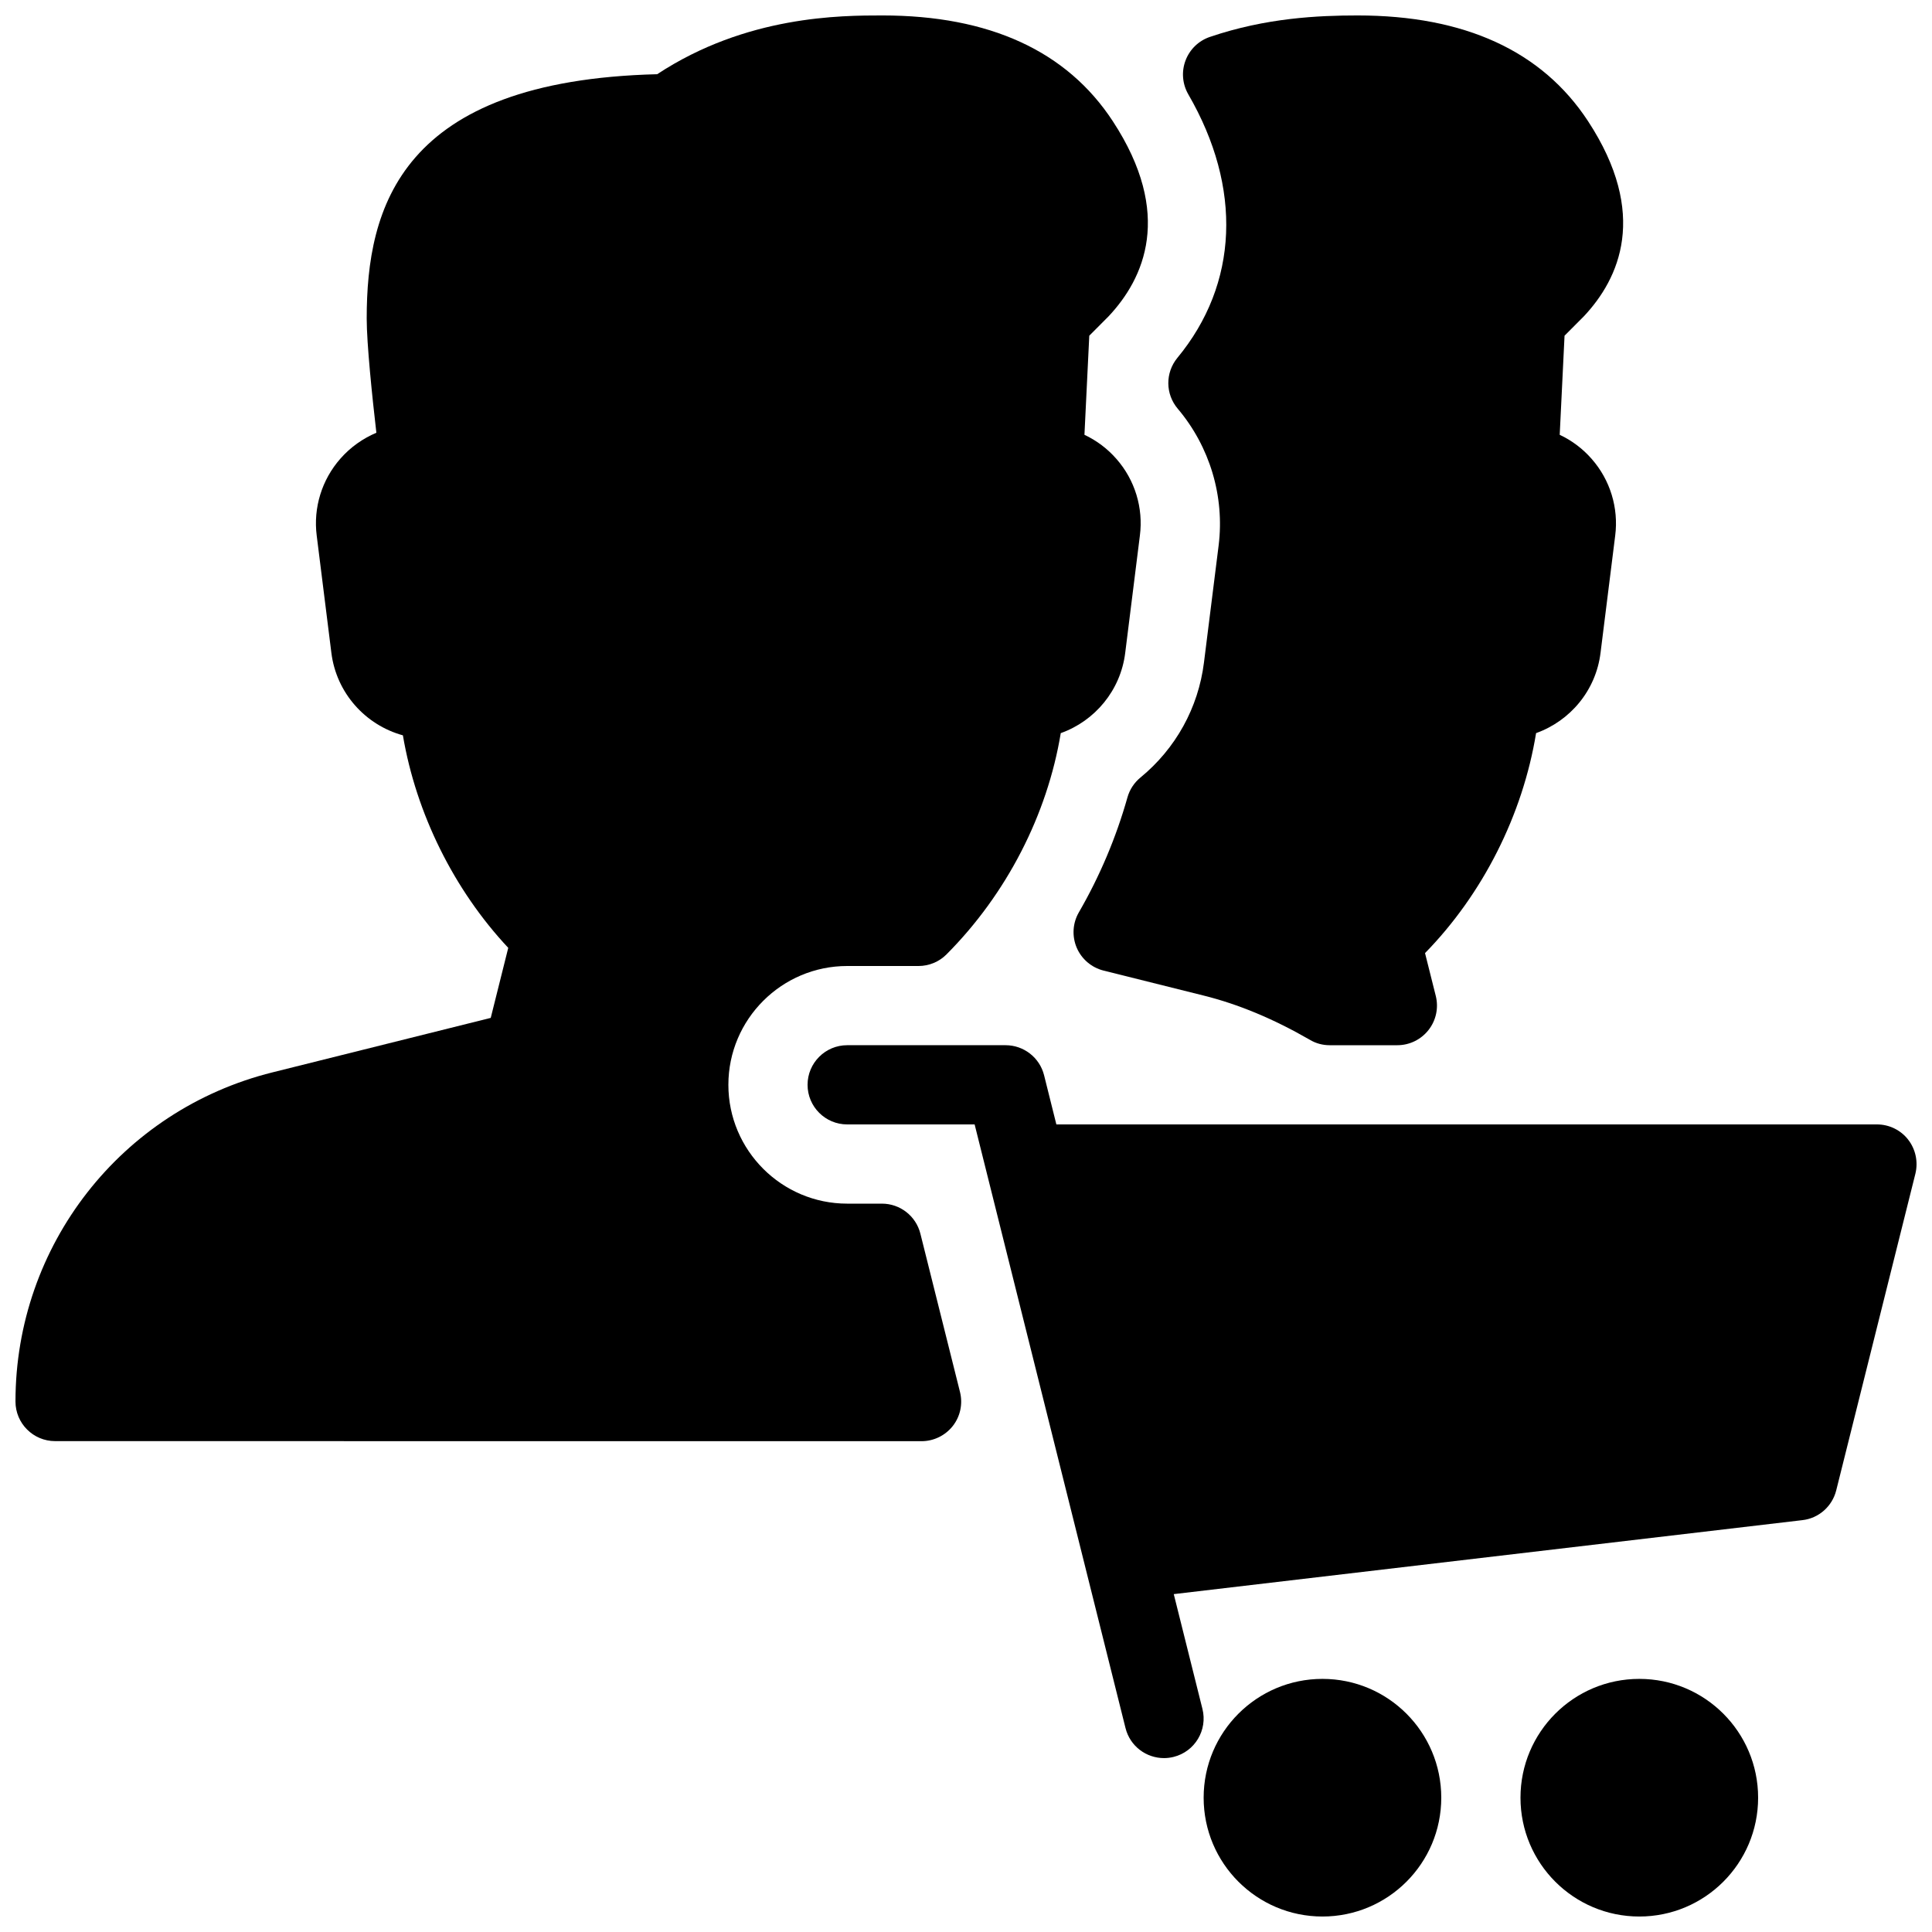 <?xml version="1.0" encoding="UTF-8"?>
<!-- Uploaded to: ICON Repo, www.svgrepo.com, Generator: ICON Repo Mixer Tools -->
<svg width="800px" height="800px" version="1.1" viewBox="144 144 512 512" xmlns="http://www.w3.org/2000/svg">
 <defs>
  <clipPath id="e">
   <path d="m358 420h293.9v190h-293.9z"/>
  </clipPath>
  <clipPath id="d">
   <path d="m462 588h64v63.902h-64z"/>
  </clipPath>
  <clipPath id="c">
   <path d="m546 588h64v63.902h-64z"/>
  </clipPath>
  <clipPath id="b">
   <path d="m428 148.09h147v272.91h-147z"/>
  </clipPath>
  <clipPath id="a">
   <path d="m148.09 148.09h300.91v377.91h-300.91z"/>
  </clipPath>
 </defs>
 <g>
  <g clip-path="url(#e)">
   <path d="m649.68 446.01c-1.977-2.539-5.039-4.027-8.273-4.027h-217.46l-3.254-13.035c-1.176-4.684-5.394-7.957-10.199-7.957h-41.984c-5.793 0-10.496 4.703-10.496 10.496s4.703 10.496 10.496 10.496h33.777l39.988 159.98c1.195 4.785 5.477 7.953 10.203 7.953 0.84 0 1.699-0.105 2.539-0.316 5.648-1.406 9.047-7.117 7.641-12.723l-7.598-30.418 166.59-19.605c4.324-0.484 7.894-3.633 8.965-7.871l20.992-83.969c0.75-3.125 0.059-6.461-1.934-9.004z"/>
  </g>
  <g clip-path="url(#d)">
   <path d="m525.95 620.41c0 17.391-14.098 31.488-31.488 31.488-17.387 0-31.484-14.098-31.484-31.488 0-17.391 14.098-31.488 31.484-31.488 17.391 0 31.488 14.098 31.488 31.488"/>
  </g>
  <g clip-path="url(#c)">
   <path d="m609.92 620.41c0 17.391-14.098 31.488-31.488 31.488-17.391 0-31.488-14.098-31.488-31.488 0-17.391 14.098-31.488 31.488-31.488 17.391 0 31.488 14.098 31.488 31.488"/>
  </g>
  <g clip-path="url(#b)">
   <path d="m463.06 319.6c-1.492 11.945-7.473 22.777-16.836 30.461-1.66 1.363-2.856 3.191-3.441 5.269-3 10.621-7.328 20.867-12.867 30.438-1.66 2.856-1.867 6.32-0.586 9.363 1.301 3.043 3.945 5.289 7.137 6.086l26.492 6.613c9.258 2.309 18.492 6.152 28.215 11.754 1.547 0.926 3.356 1.41 5.203 1.41h17.926c3.234 0 6.277-1.492 8.27-4.031 1.996-2.539 2.707-5.856 1.93-9.004l-2.856-11.379c15.324-15.66 25.902-36.672 29.43-58.297 9.047-3.234 15.871-11.316 17.086-21.309l3.883-31.047c0.93-7.324-1.336-14.734-6.207-20.277-2.371-2.731-5.289-4.914-8.5-6.422l1.281-26.262 5.102-5.121c9.426-10.012 17.254-27.102 1.133-51.723-12.18-18.602-32.707-28.027-61.066-28.027-10.41 0-24.266 0.629-39.148 5.688-2.981 1.008-5.352 3.297-6.465 6.254-1.113 2.938-0.84 6.234 0.734 8.965 14.359 24.77 13.309 50.234-2.898 69.84-3.234 3.945-3.191 9.594 0.105 13.477 8.48 10.035 12.449 23.219 10.832 36.23z"/>
  </g>
  <g clip-path="url(#a)">
   <path d="m387.91 470.93c-1.176-4.68-5.375-7.953-10.203-7.953h-9.191c-17.363 0-31.488-14.129-31.488-31.488 0-17.363 14.125-31.488 31.488-31.488h18.895c2.793 0 5.481-1.113 7.43-3.086 15.934-15.996 26.703-37.008 30.27-58.629 9.027-3.211 15.871-11.316 17.086-21.309l3.883-31.047c0.945-7.328-1.32-14.738-6.191-20.281-2.371-2.731-5.289-4.914-8.5-6.422l1.281-26.262 5.102-5.121c9.426-10.012 17.254-27.102 1.133-51.723-12.176-18.602-32.707-28.027-61.066-28.027-10.938 0-36.023 0-59.68 15.574-68.141 1.703-76.98 35.414-76.98 64.742 0 6.656 1.449 20.656 2.562 30.27-3.59 1.531-6.863 3.82-9.512 6.844-4.934 5.582-7.242 13.035-6.297 20.426l3.883 31.047c1.324 10.664 9.027 19.145 18.957 21.875 3.504 20.719 13.539 40.977 27.918 56.32l-4.641 18.559-57.855 14.441c-40.09 9.992-68.094 45.867-68.094 87.223 0 5.793 4.703 10.496 10.496 10.496l229.61 0.02c3.234 0 6.297-1.492 8.293-4.031 1.996-2.539 2.688-5.856 1.91-9.004z"/>
  </g>
 </g>
</svg>